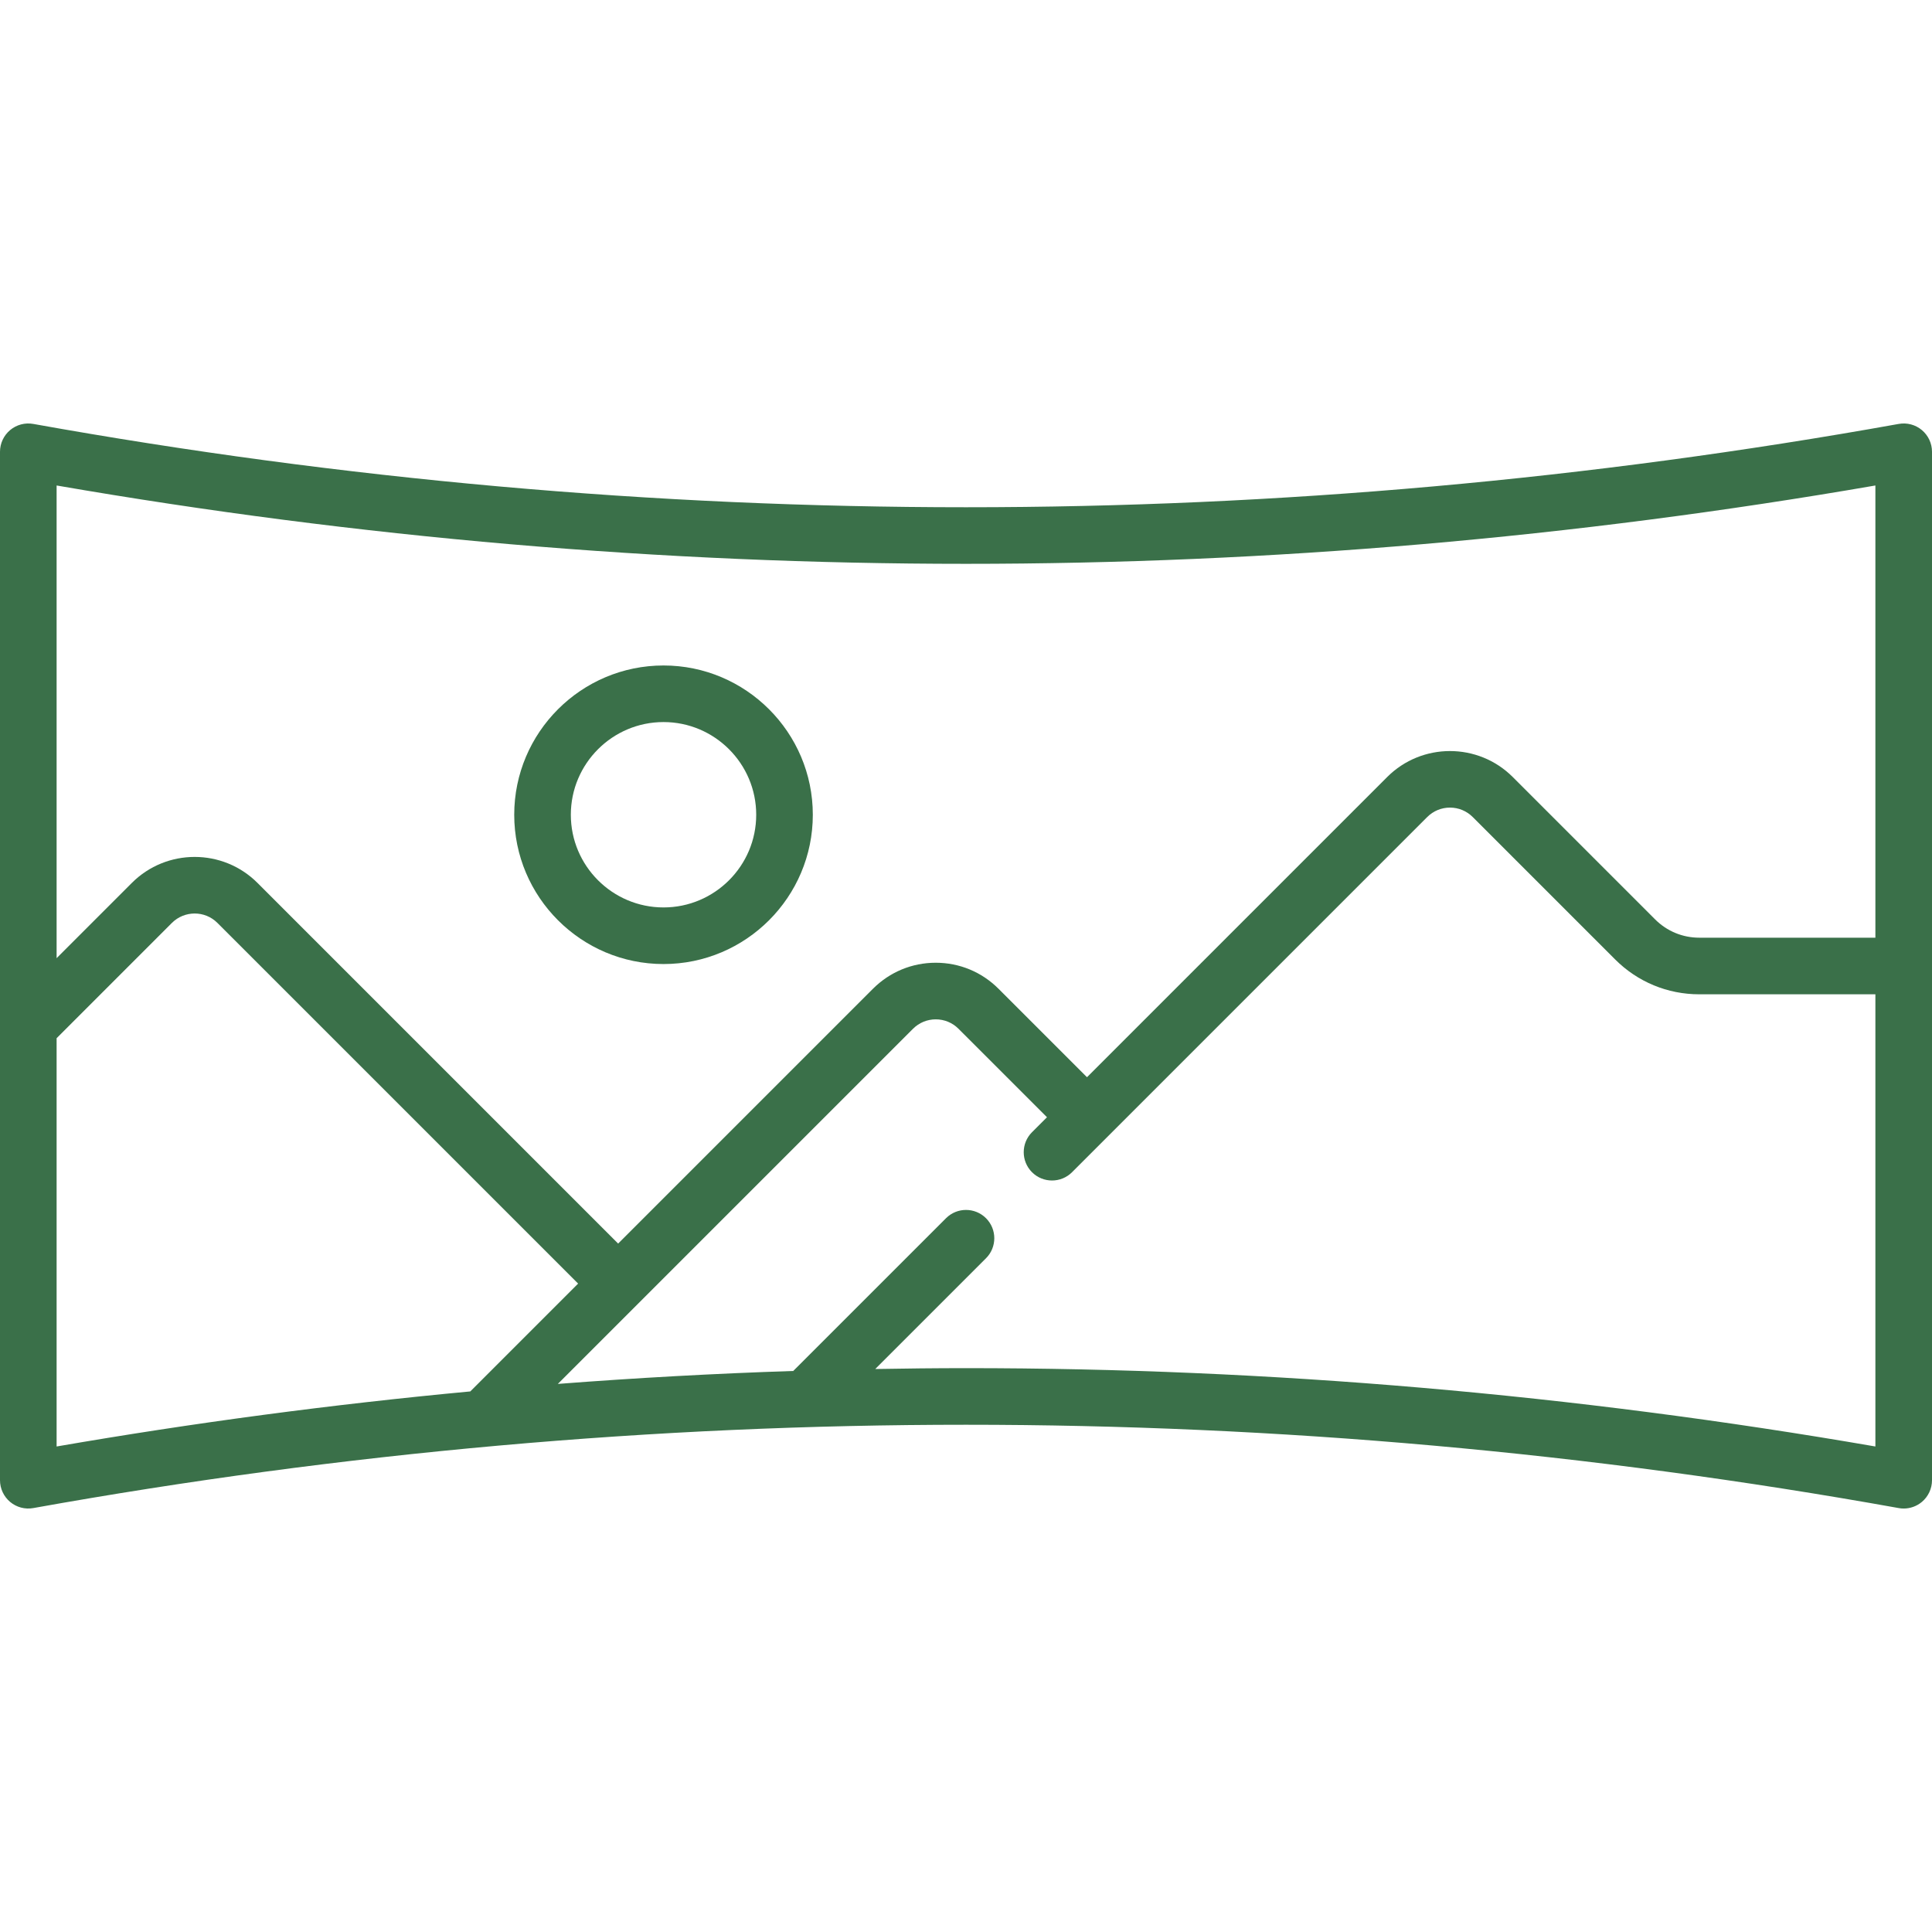 <svg width="80" height="80" viewBox="0 0 80 80" fill="none" xmlns="http://www.w3.org/2000/svg">
<path d="M79.58 17.808C79.314 17.585 78.963 17.492 78.621 17.554C52.994 22.154 27.006 22.154 1.379 17.554C1.037 17.492 0.686 17.586 0.42 17.808C0.154 18.031 0 18.36 0 18.707V61.293C0 61.64 0.154 61.969 0.42 62.192C0.686 62.414 1.037 62.508 1.379 62.446C27.006 57.846 52.994 57.846 78.621 62.446C78.69 62.459 78.759 62.465 78.828 62.465C79.101 62.465 79.368 62.369 79.58 62.192C79.846 61.969 80 61.64 80 61.293V18.707C80 18.36 79.846 18.031 79.58 17.808ZM2.344 59.896V42.99L7.118 38.216C7.638 37.697 8.484 37.696 9.003 38.216L23.939 53.151L19.474 57.616C13.752 58.152 8.039 58.911 2.344 59.896ZM77.656 59.896C65.159 57.734 52.579 56.652 40 56.652C38.747 56.652 37.495 56.666 36.242 56.688L40.829 52.101C41.286 51.643 41.286 50.901 40.829 50.444C40.371 49.986 39.629 49.986 39.172 50.444L32.846 56.769C29.596 56.875 26.347 57.055 23.099 57.305L37.805 42.6C38.057 42.348 38.392 42.209 38.748 42.209C39.104 42.209 39.439 42.348 39.69 42.6L43.353 46.262L42.733 46.882C42.276 47.34 42.276 48.081 42.733 48.539C42.962 48.768 43.262 48.882 43.562 48.882C43.862 48.882 44.162 48.768 44.391 48.539L59.098 33.832C59.349 33.58 59.684 33.441 60.04 33.441C60.396 33.441 60.731 33.58 60.983 33.832L66.879 39.728C67.81 40.659 69.048 41.172 70.364 41.172H77.656V59.896ZM77.656 38.828H70.364C69.674 38.828 69.024 38.559 68.536 38.071L62.64 32.175C61.207 30.741 58.874 30.741 57.44 32.175L45.01 44.605L41.347 40.943C40.653 40.248 39.73 39.865 38.747 39.865C37.765 39.865 36.842 40.248 36.147 40.943L25.596 51.494L10.661 36.559C9.227 35.125 6.894 35.125 5.46 36.559L2.344 39.676V20.103C27.338 24.428 52.662 24.428 77.656 20.103V38.828Z" fill="#3A7049"/>
<path d="M27.475 27.556C24.066 27.556 21.293 30.329 21.293 33.737C21.293 37.146 24.066 39.919 27.475 39.919C30.884 39.919 33.657 37.146 33.657 33.737C33.657 30.329 30.883 27.556 27.475 27.556ZM27.475 37.575C25.359 37.575 23.637 35.854 23.637 33.737C23.637 31.621 25.358 29.899 27.475 29.899C29.591 29.899 31.313 31.621 31.313 33.737C31.313 35.854 29.591 37.575 27.475 37.575Z" fill="#3A7049"/>
</svg>
